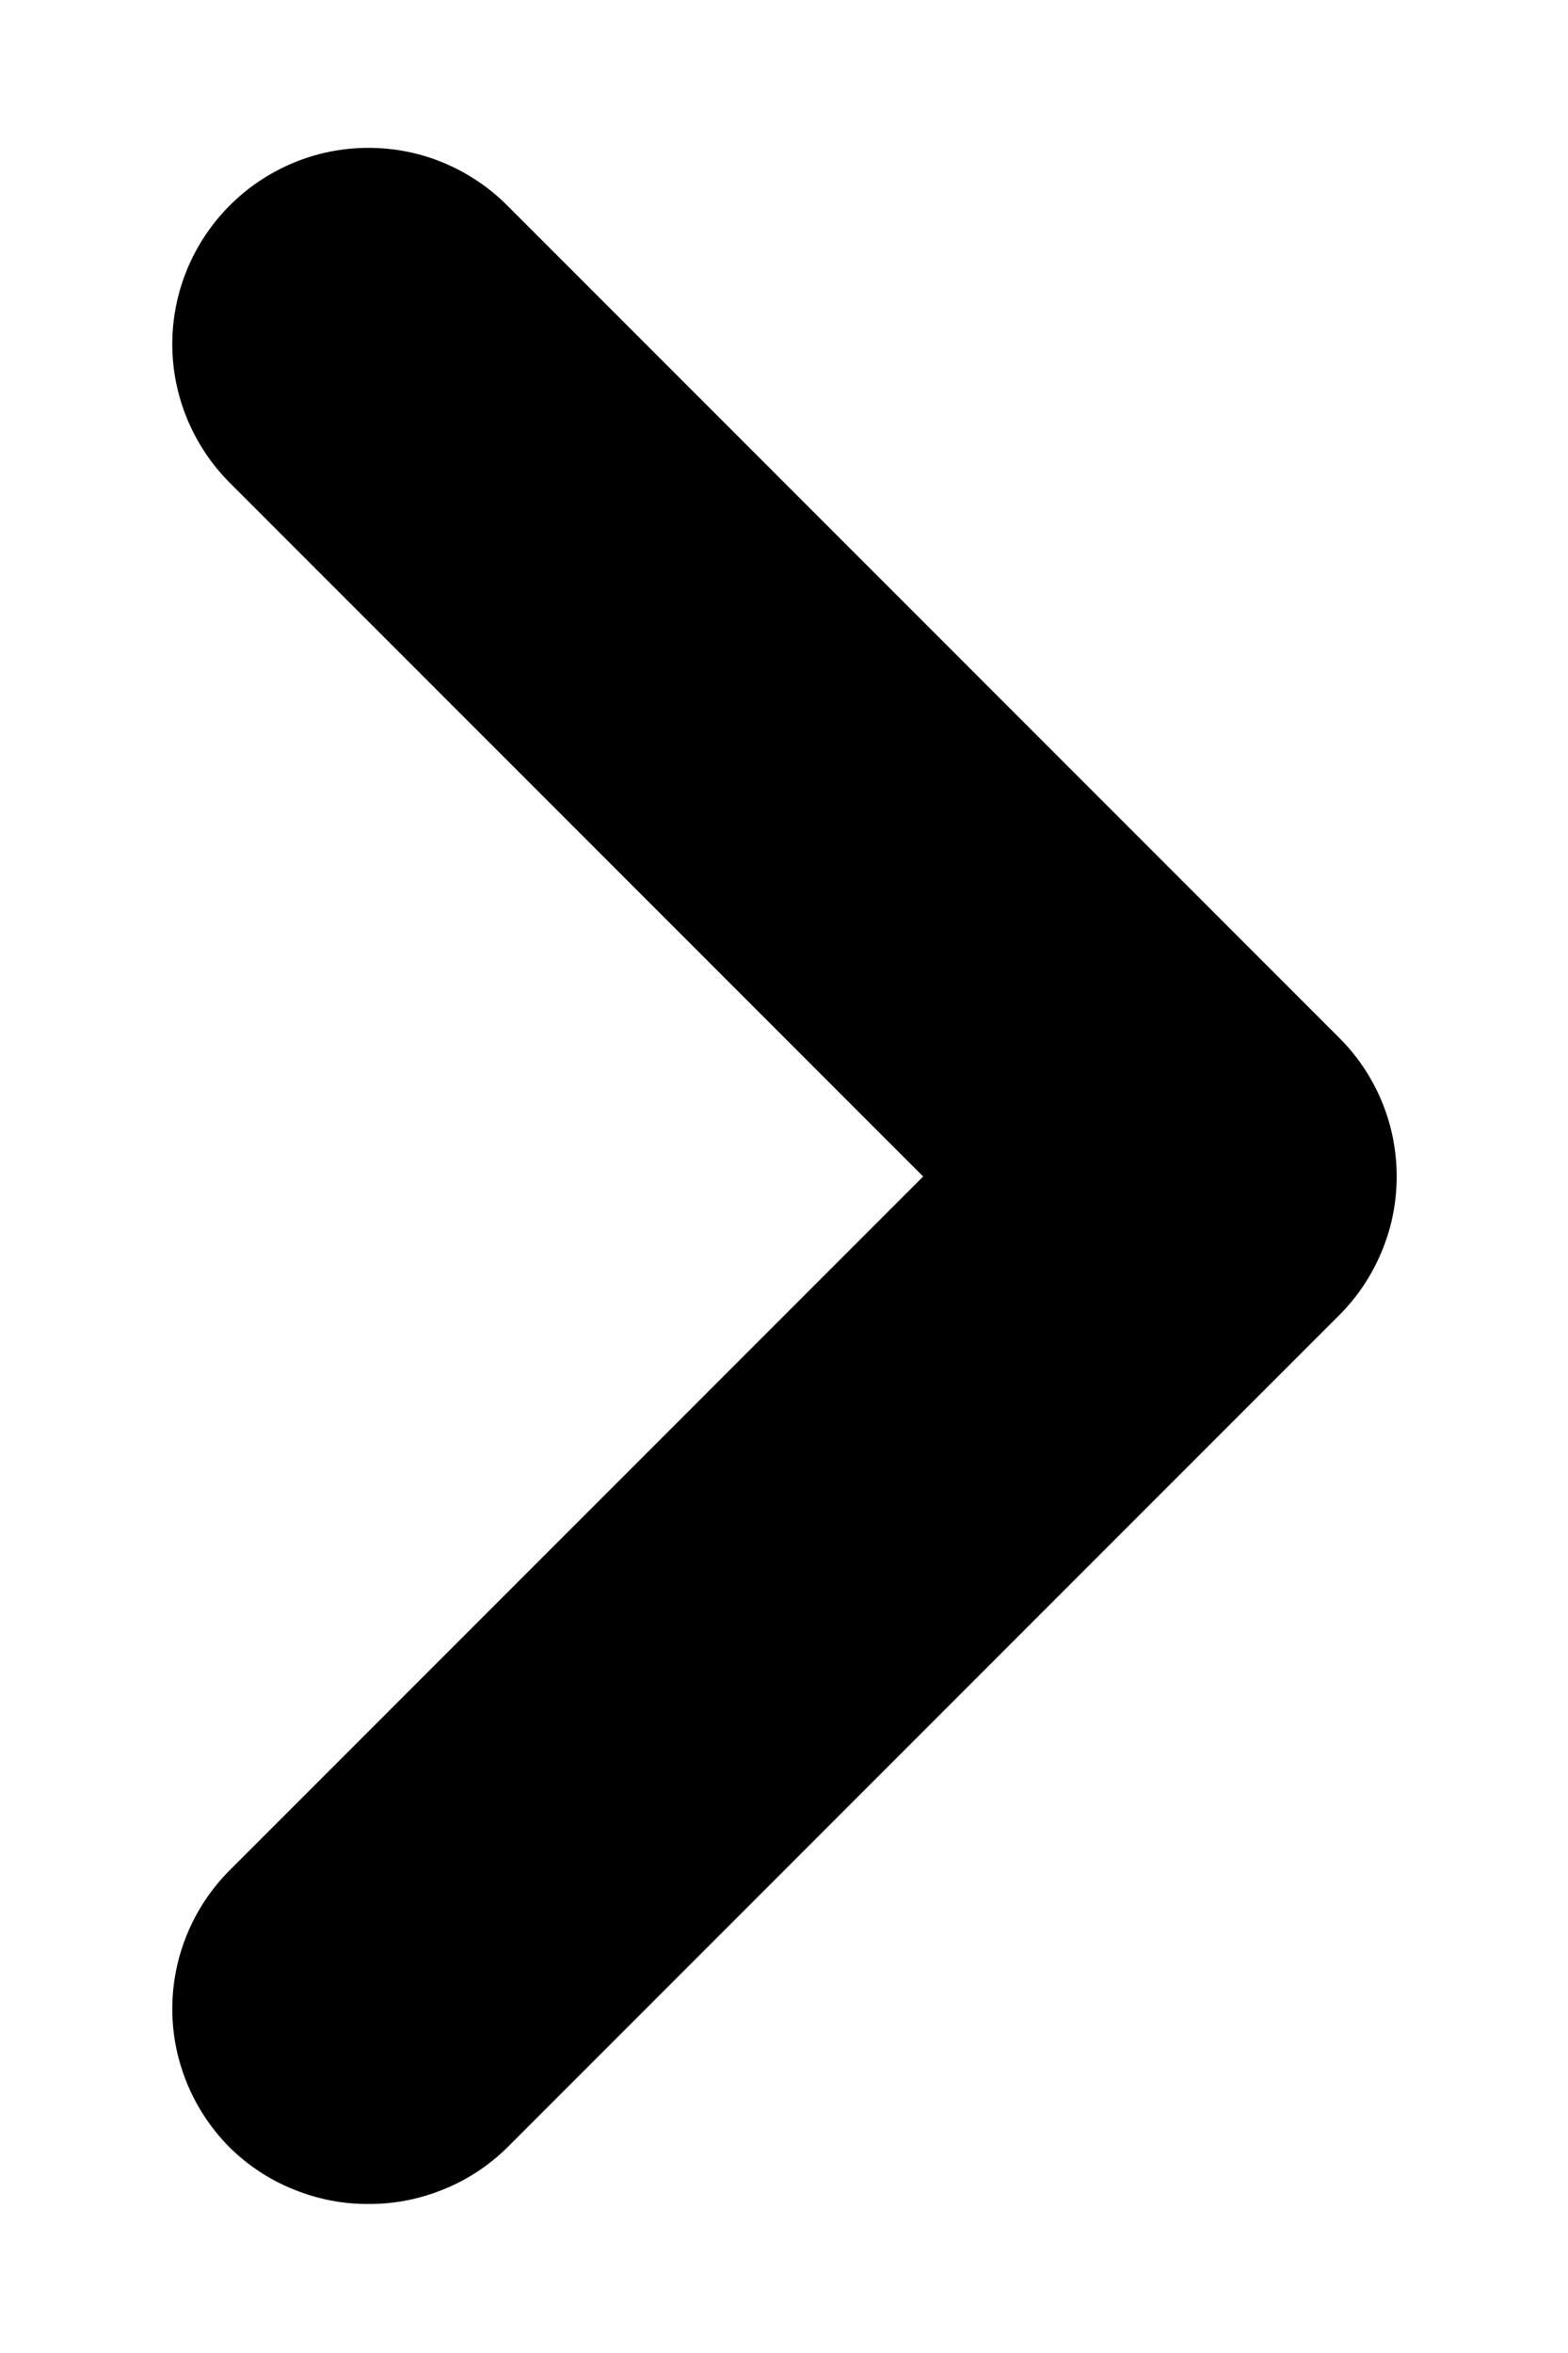 <svg width="8" height="12" viewBox="0 0 8 12" xmlns="http://www.w3.org/2000/svg">
    <path
        d="M6.83 5.29L2.59 1.05C2.497 0.956 2.386 0.882 2.265 0.831C2.143 0.78 2.012 0.754 1.88 0.754C1.748 0.754 1.617 0.78 1.495 0.831C1.374 0.882 1.263 0.956 1.17 1.05C0.984 1.237 0.879 1.491 0.879 1.755C0.879 2.019 0.984 2.272 1.17 2.46L4.71 6L1.17 9.54C0.984 9.727 0.879 9.981 0.879 10.245C0.879 10.509 0.984 10.762 1.17 10.95C1.263 11.042 1.374 11.116 1.496 11.165C1.618 11.215 1.748 11.241 1.88 11.24C2.012 11.241 2.142 11.215 2.264 11.165C2.386 11.116 2.497 11.042 2.59 10.95L6.83 6.71C6.924 6.617 6.998 6.506 7.049 6.384C7.1 6.262 7.126 6.132 7.126 6C7.126 5.868 7.1 5.737 7.049 5.615C6.998 5.493 6.924 5.383 6.83 5.29Z"
    />
</svg>
    